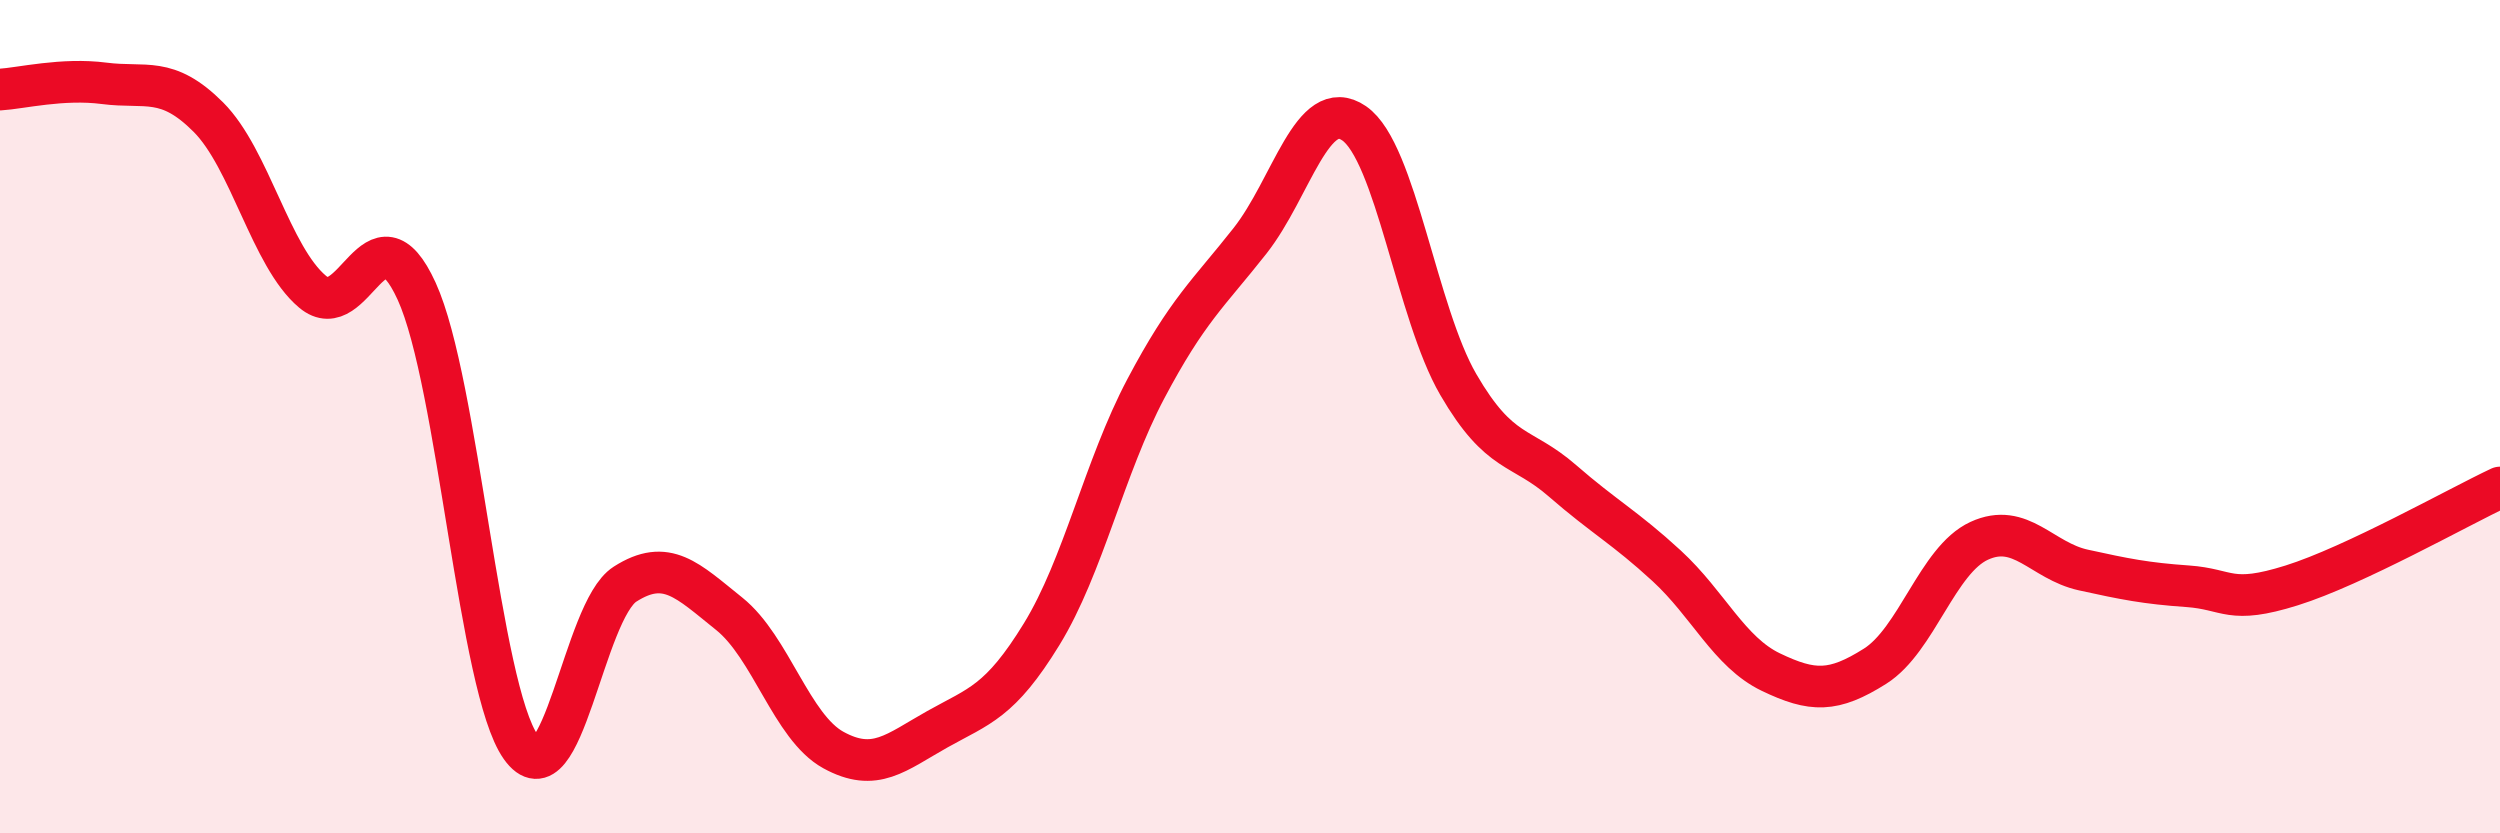 
    <svg width="60" height="20" viewBox="0 0 60 20" xmlns="http://www.w3.org/2000/svg">
      <path
        d="M 0,2.15 C 0.5,2.12 1.5,1.87 2.5,2 C 3.5,2.13 4,1.81 5,2.81 C 6,3.81 6.5,6.16 7.5,7 C 8.5,7.84 9,4.8 10,6.99 C 11,9.18 11.5,16.52 12.5,17.93 C 13.5,19.34 14,14.66 15,14.02 C 16,13.38 16.5,13.93 17.5,14.73 C 18.5,15.53 19,17.45 20,18 C 21,18.55 21.5,18.06 22.5,17.5 C 23.5,16.94 24,16.85 25,15.22 C 26,13.59 26.5,11.22 27.5,9.33 C 28.5,7.44 29,7.05 30,5.78 C 31,4.51 31.5,2.27 32.5,2.96 C 33.5,3.65 34,7.51 35,9.23 C 36,10.95 36.5,10.67 37.5,11.54 C 38.5,12.41 39,12.66 40,13.58 C 41,14.5 41.5,15.65 42.5,16.13 C 43.5,16.61 44,16.62 45,15.99 C 46,15.36 46.5,13.44 47.5,12.98 C 48.5,12.52 49,13.46 50,13.68 C 51,13.9 51.5,14 52.5,14.07 C 53.5,14.14 53.5,14.52 55,14.05 C 56.5,13.58 59,12.17 60,11.7L60 20L0 20Z"
        fill="#EB0A25"
        opacity="0.1"
        stroke-linecap="round"
        stroke-linejoin="round"
      />
      <path
        d="M 0,2.15 C 0.5,2.12 1.5,1.87 2.5,2 C 3.5,2.13 4,1.81 5,2.81 C 6,3.81 6.5,6.16 7.5,7 C 8.5,7.84 9,4.8 10,6.99 C 11,9.18 11.5,16.52 12.5,17.93 C 13.5,19.34 14,14.66 15,14.02 C 16,13.38 16.5,13.93 17.5,14.73 C 18.5,15.53 19,17.45 20,18 C 21,18.55 21.5,18.06 22.5,17.5 C 23.5,16.94 24,16.85 25,15.22 C 26,13.59 26.5,11.22 27.5,9.33 C 28.5,7.44 29,7.05 30,5.78 C 31,4.51 31.5,2.27 32.5,2.96 C 33.5,3.65 34,7.51 35,9.23 C 36,10.95 36.5,10.67 37.5,11.54 C 38.5,12.41 39,12.66 40,13.58 C 41,14.5 41.5,15.65 42.5,16.13 C 43.5,16.61 44,16.62 45,15.99 C 46,15.36 46.5,13.44 47.5,12.98 C 48.5,12.52 49,13.46 50,13.68 C 51,13.9 51.5,14 52.5,14.07 C 53.5,14.14 53.5,14.52 55,14.05 C 56.5,13.58 59,12.17 60,11.7"
        stroke="#EB0A25"
        stroke-width="1"
        fill="none"
        stroke-linecap="round"
        stroke-linejoin="round"
      />
    </svg>
  